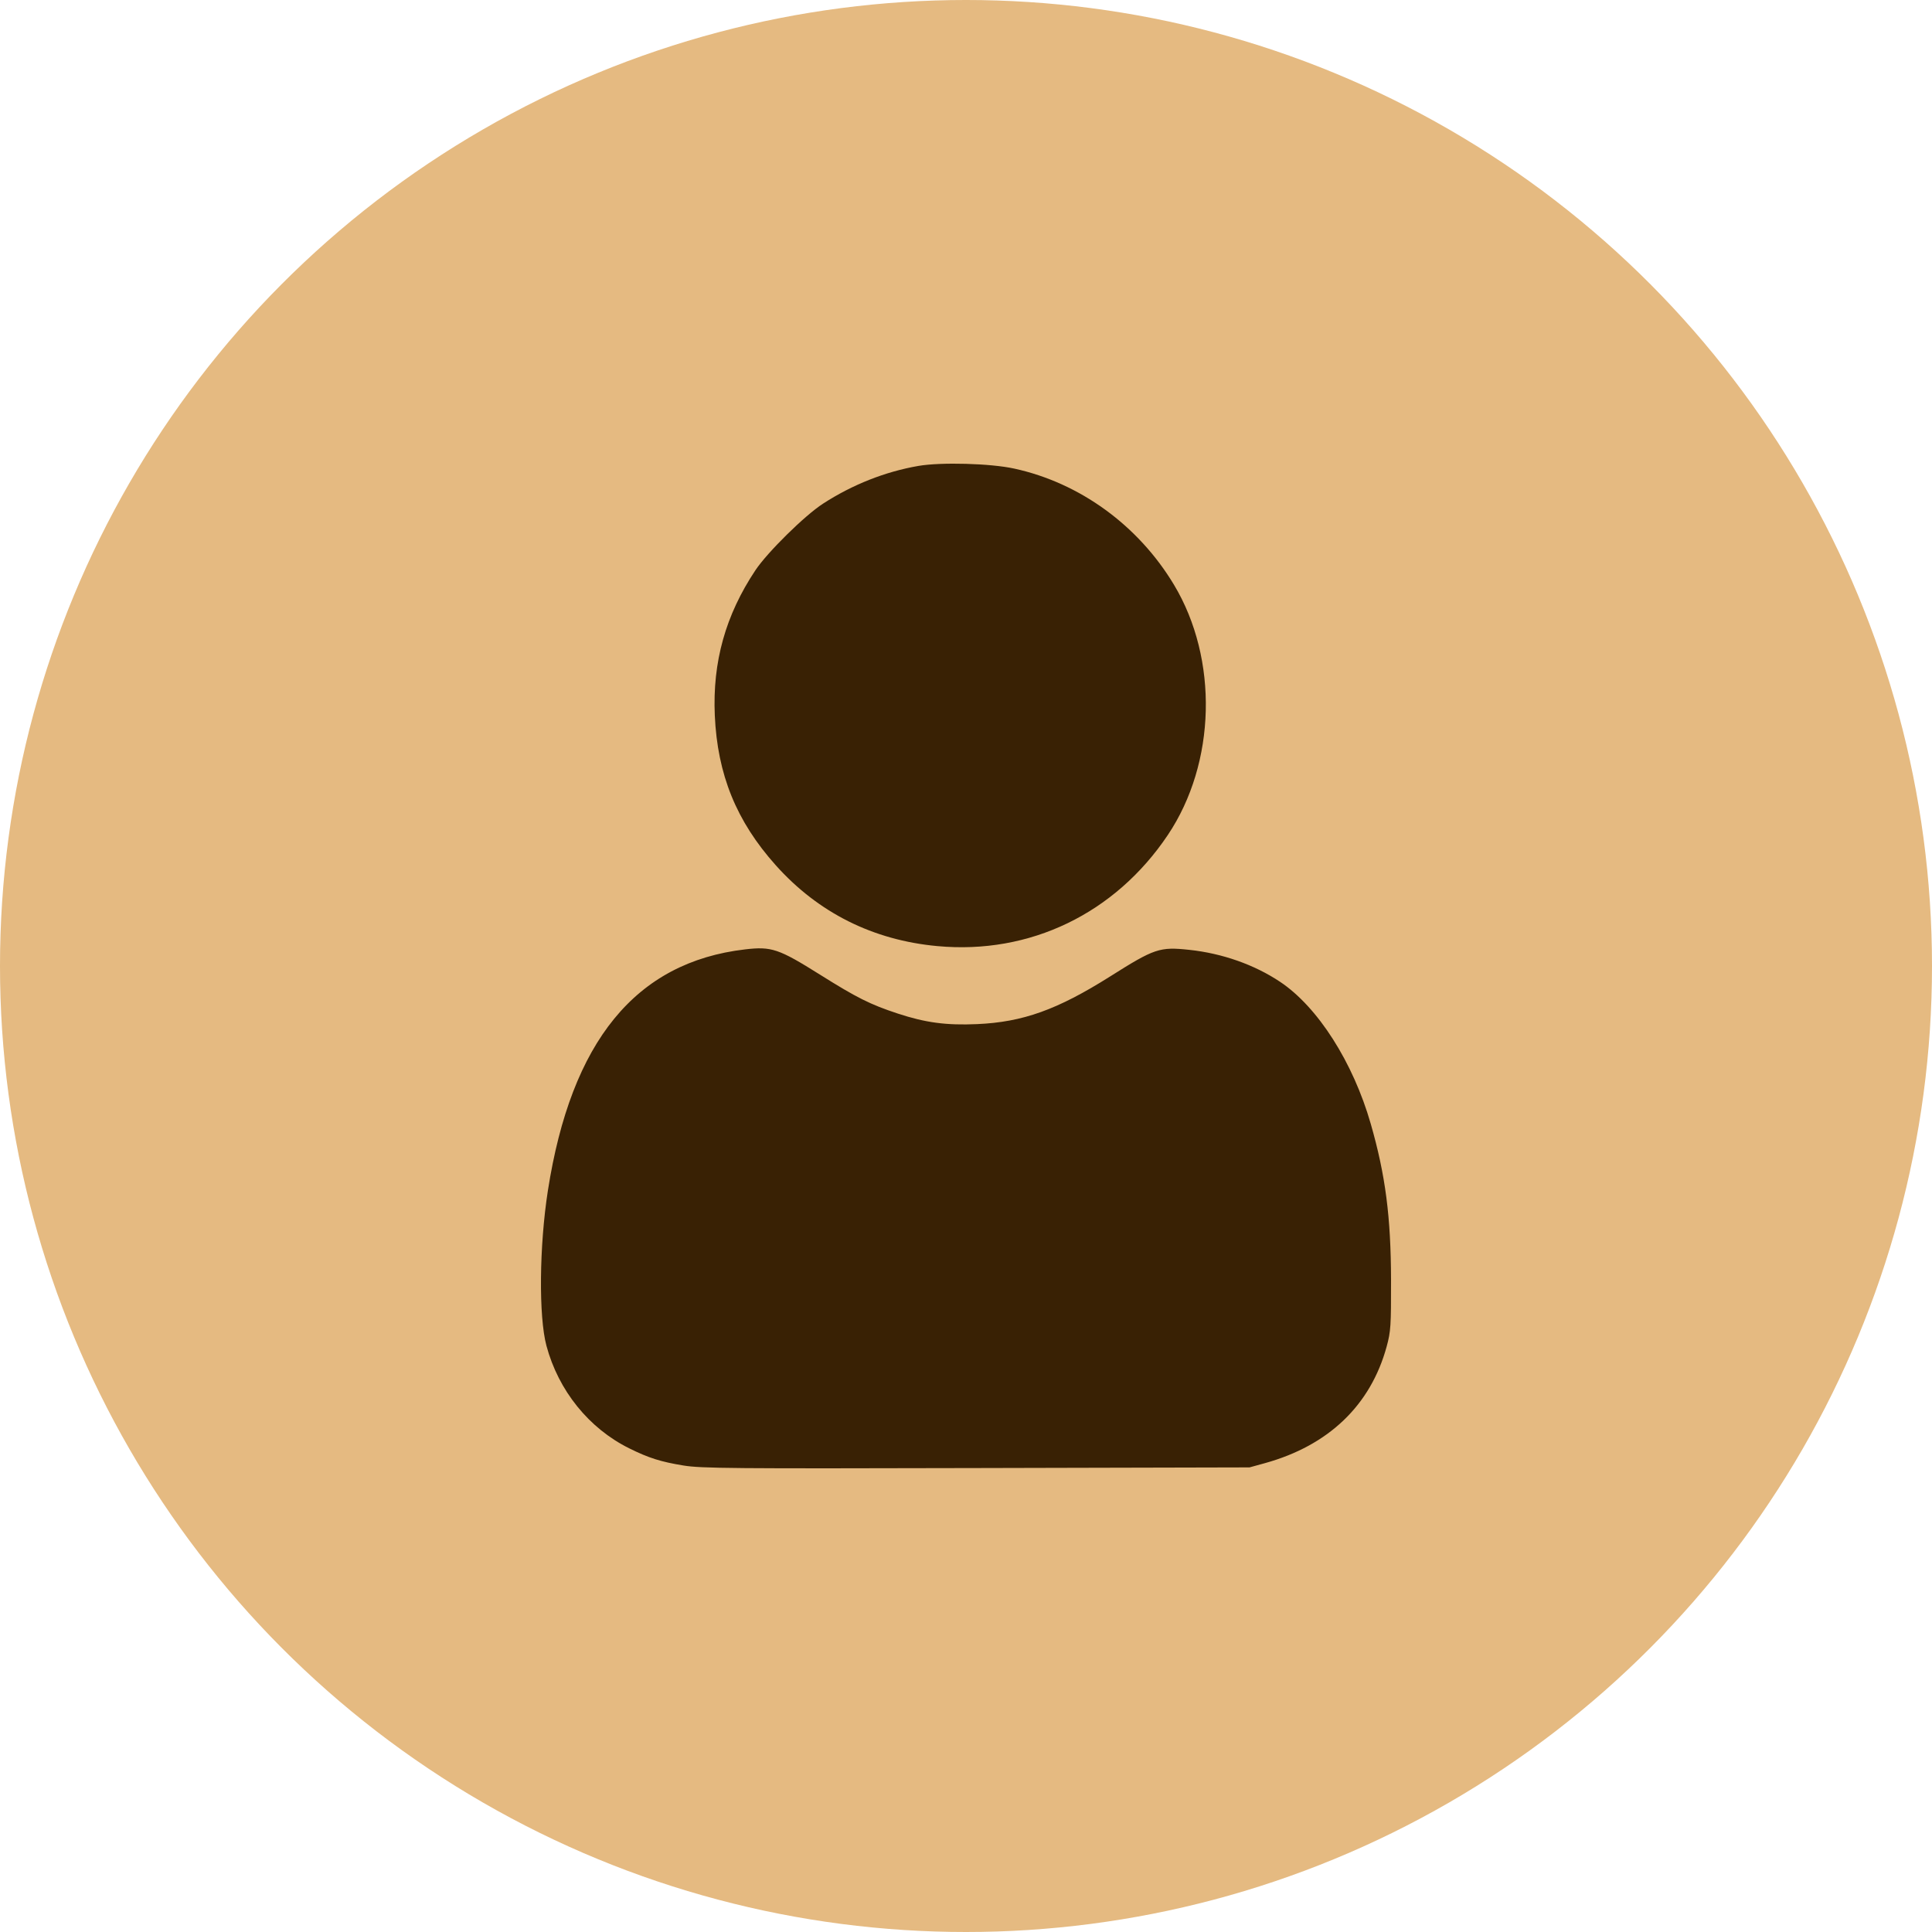 <?xml version="1.0" encoding="UTF-8"?> <svg xmlns="http://www.w3.org/2000/svg" width="50" height="50" viewBox="0 0 50 50" fill="none"><circle cx="25" cy="25" r="25" fill="#E5BA81"></circle><path fill-rule="evenodd" clip-rule="evenodd" d="M23.768 12.058C22.908 12.207 22.063 12.541 21.301 13.034C20.828 13.339 19.86 14.293 19.55 14.758C18.777 15.919 18.438 17.13 18.499 18.514C18.567 20.047 19.058 21.254 20.076 22.392C21.176 23.622 22.593 24.331 24.258 24.485C26.653 24.708 28.858 23.644 30.223 21.61C31.473 19.746 31.539 17.059 30.382 15.133C29.459 13.597 27.947 12.497 26.249 12.127C25.634 11.992 24.352 11.957 23.768 12.058ZM19.282 24.57C16.452 24.901 14.783 26.943 14.179 30.814C13.956 32.248 13.939 34.071 14.142 34.829C14.454 35.99 15.24 36.965 16.283 37.482C16.789 37.733 17.103 37.832 17.693 37.928C18.145 38.002 18.946 38.009 25.268 37.993L32.338 37.976L32.737 37.866C34.385 37.409 35.473 36.366 35.887 34.847C35.993 34.458 36.002 34.314 36 33.126C35.996 31.493 35.856 30.411 35.475 29.085C35.018 27.492 34.106 26.062 33.131 25.411C32.467 24.967 31.633 24.673 30.78 24.582C30.011 24.5 29.881 24.543 28.726 25.273C27.363 26.132 26.471 26.452 25.289 26.504C24.489 26.539 23.955 26.468 23.232 26.23C22.522 25.996 22.176 25.823 21.22 25.223C20.153 24.553 19.965 24.49 19.282 24.57Z" fill="#392104"></path></svg> 
